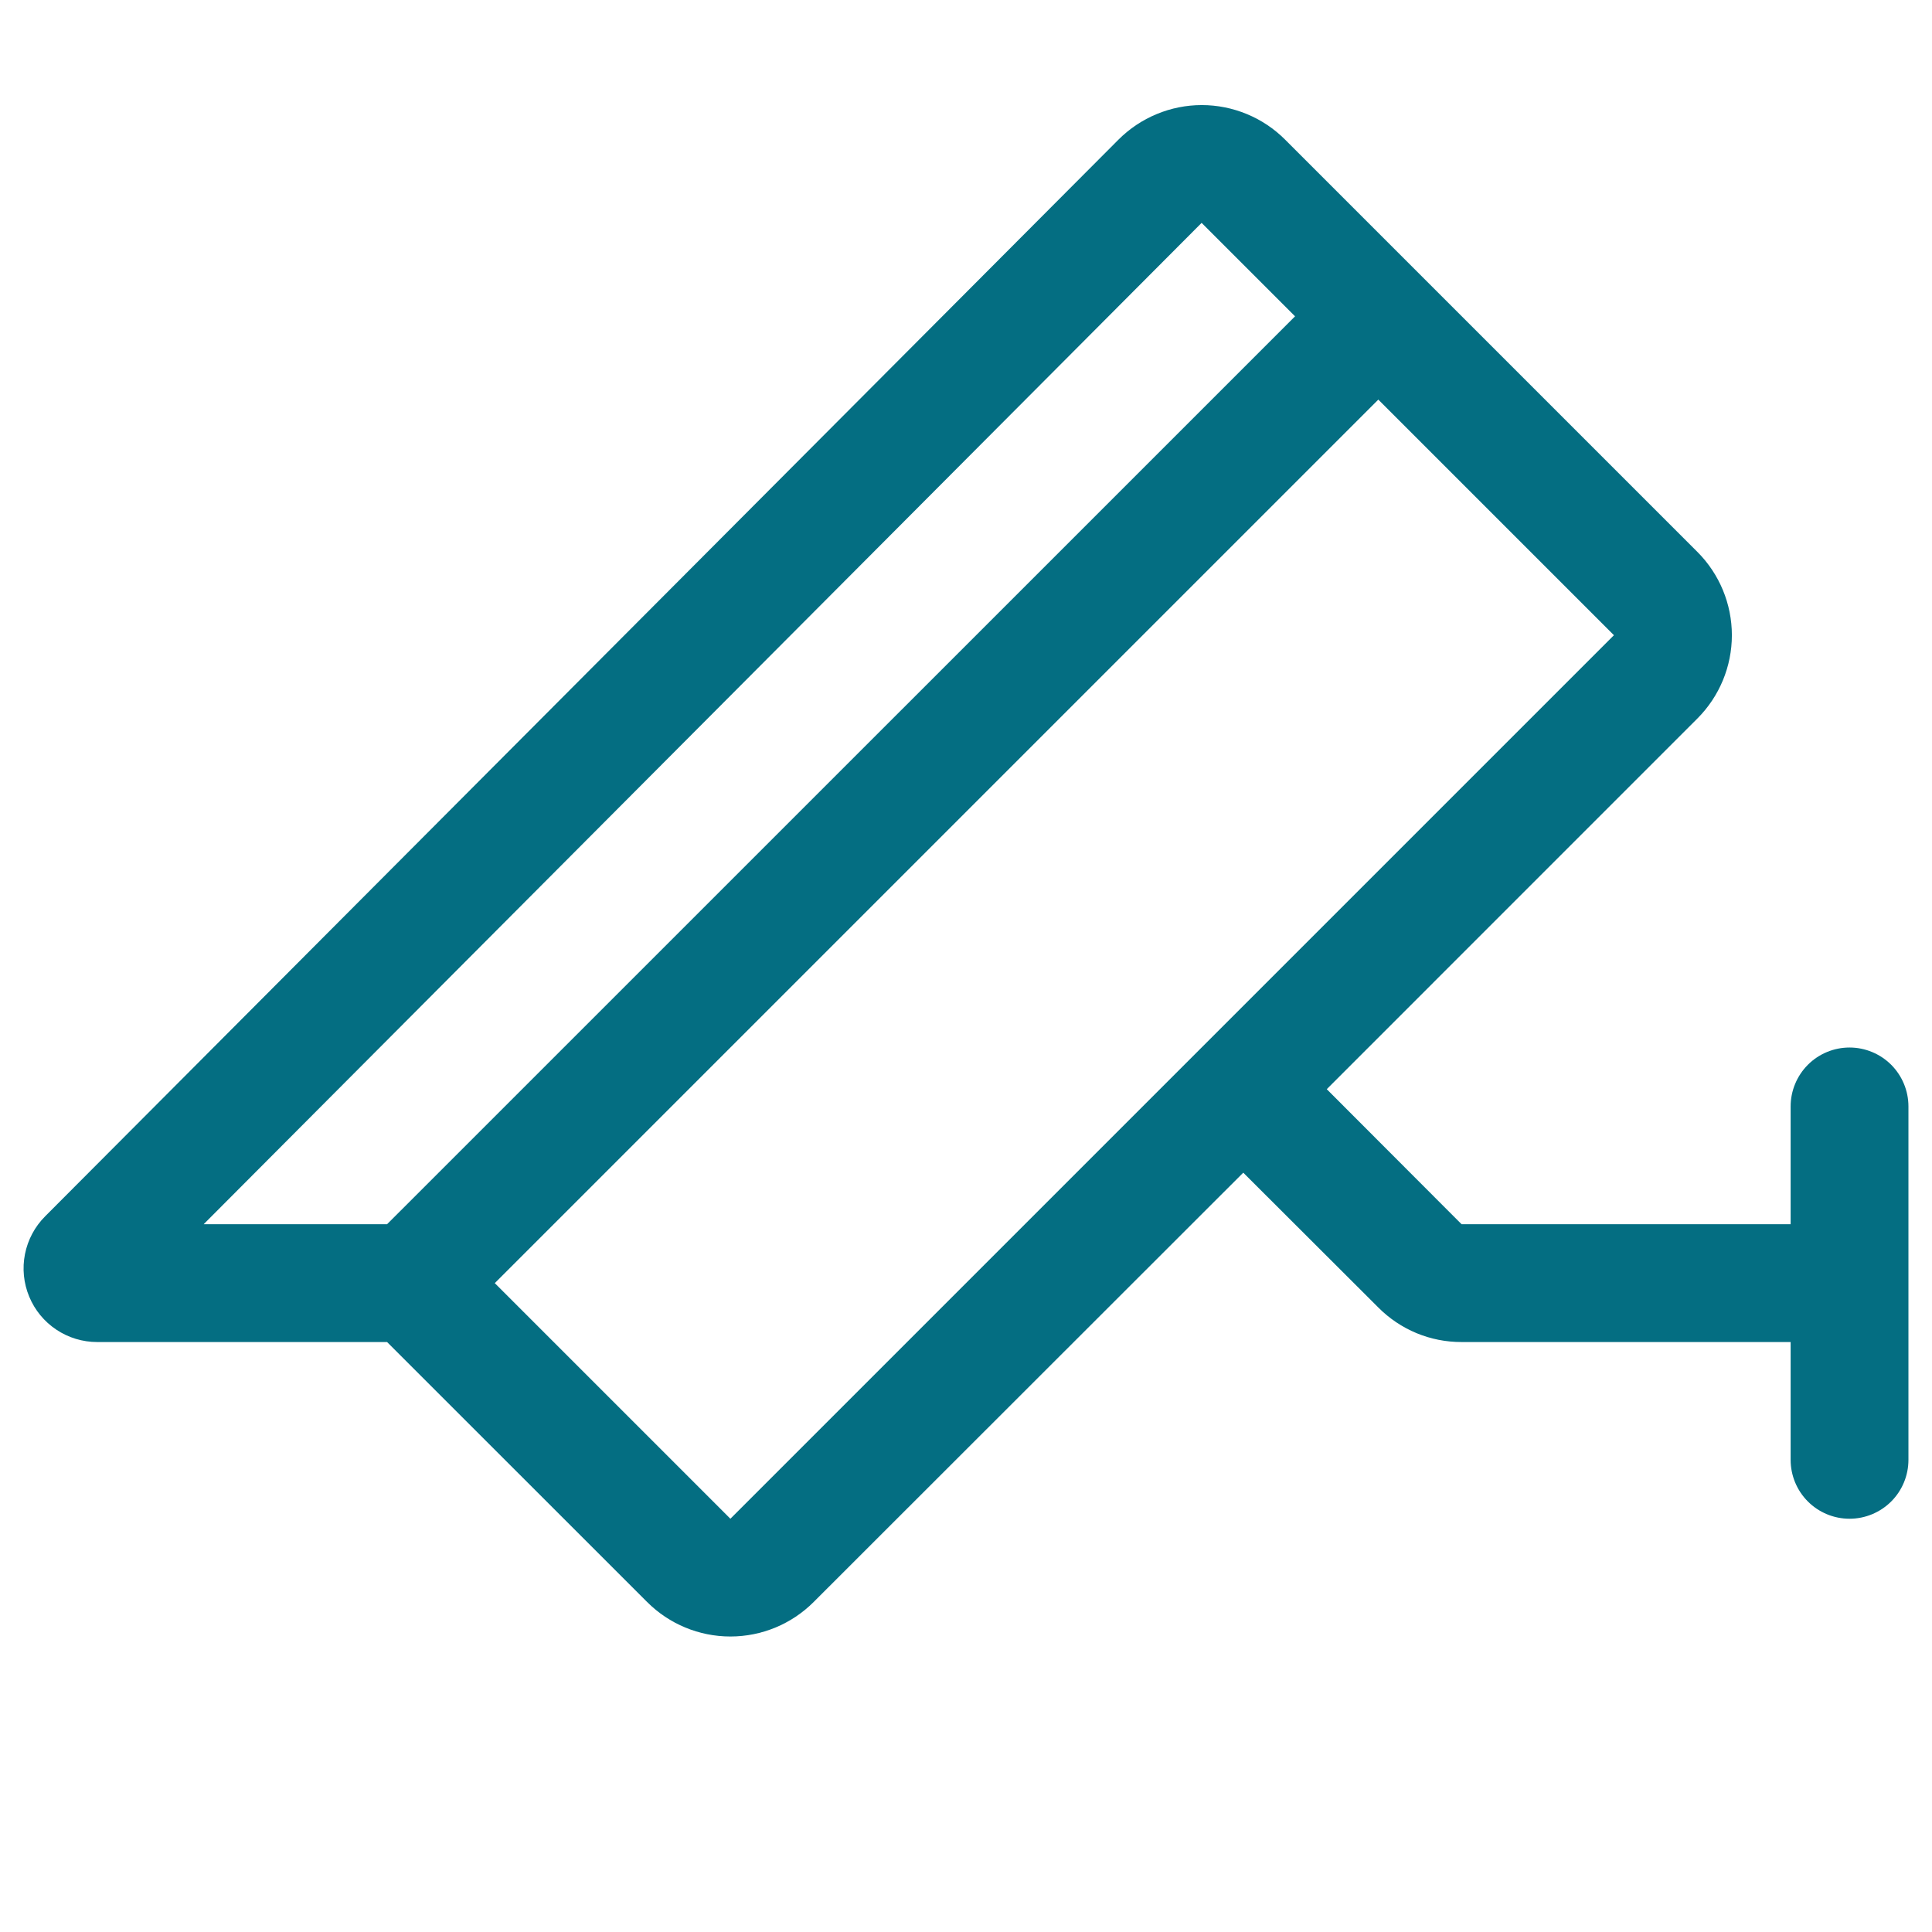 <svg width="41" height="41" viewBox="0 0 41 41" fill="none" xmlns="http://www.w3.org/2000/svg">
<path d="M39.25 22.23C38.918 22.23 38.6 22.362 38.366 22.596C38.132 22.831 38 23.149 38 23.48V25.98H31.017L28.156 23.114L36.022 15.247C36.49 14.778 36.753 14.143 36.753 13.48C36.753 12.817 36.49 12.182 36.022 11.713L27.272 2.963C27.04 2.731 26.764 2.546 26.461 2.421C26.157 2.295 25.832 2.23 25.504 2.23C25.175 2.23 24.85 2.295 24.547 2.421C24.244 2.546 23.968 2.731 23.736 2.963L0.956 25.814C0.738 26.033 0.59 26.311 0.53 26.614C0.47 26.917 0.501 27.231 0.62 27.517C0.738 27.802 0.938 28.046 1.195 28.217C1.452 28.389 1.754 28.48 2.062 28.48H8.214L13.733 33.997C14.201 34.466 14.837 34.729 15.5 34.729C16.163 34.729 16.798 34.466 17.267 33.997L26.384 24.886L29.25 27.747C29.481 27.98 29.757 28.165 30.06 28.291C30.363 28.417 30.689 28.481 31.017 28.48H38V30.98C38 31.312 38.132 31.63 38.366 31.864C38.6 32.098 38.918 32.23 39.25 32.23C39.581 32.23 39.899 32.098 40.134 31.864C40.368 31.63 40.5 31.312 40.5 30.98V23.48C40.5 23.149 40.368 22.831 40.134 22.596C39.899 22.362 39.581 22.23 39.25 22.23ZM25.5 4.73L27.483 6.713L8.214 25.98H4.322L25.5 4.73ZM15.5 32.23L10.5 27.23L29.25 8.48L34.25 13.48L15.5 32.23Z" fill="#046E82"></path>
</svg>
